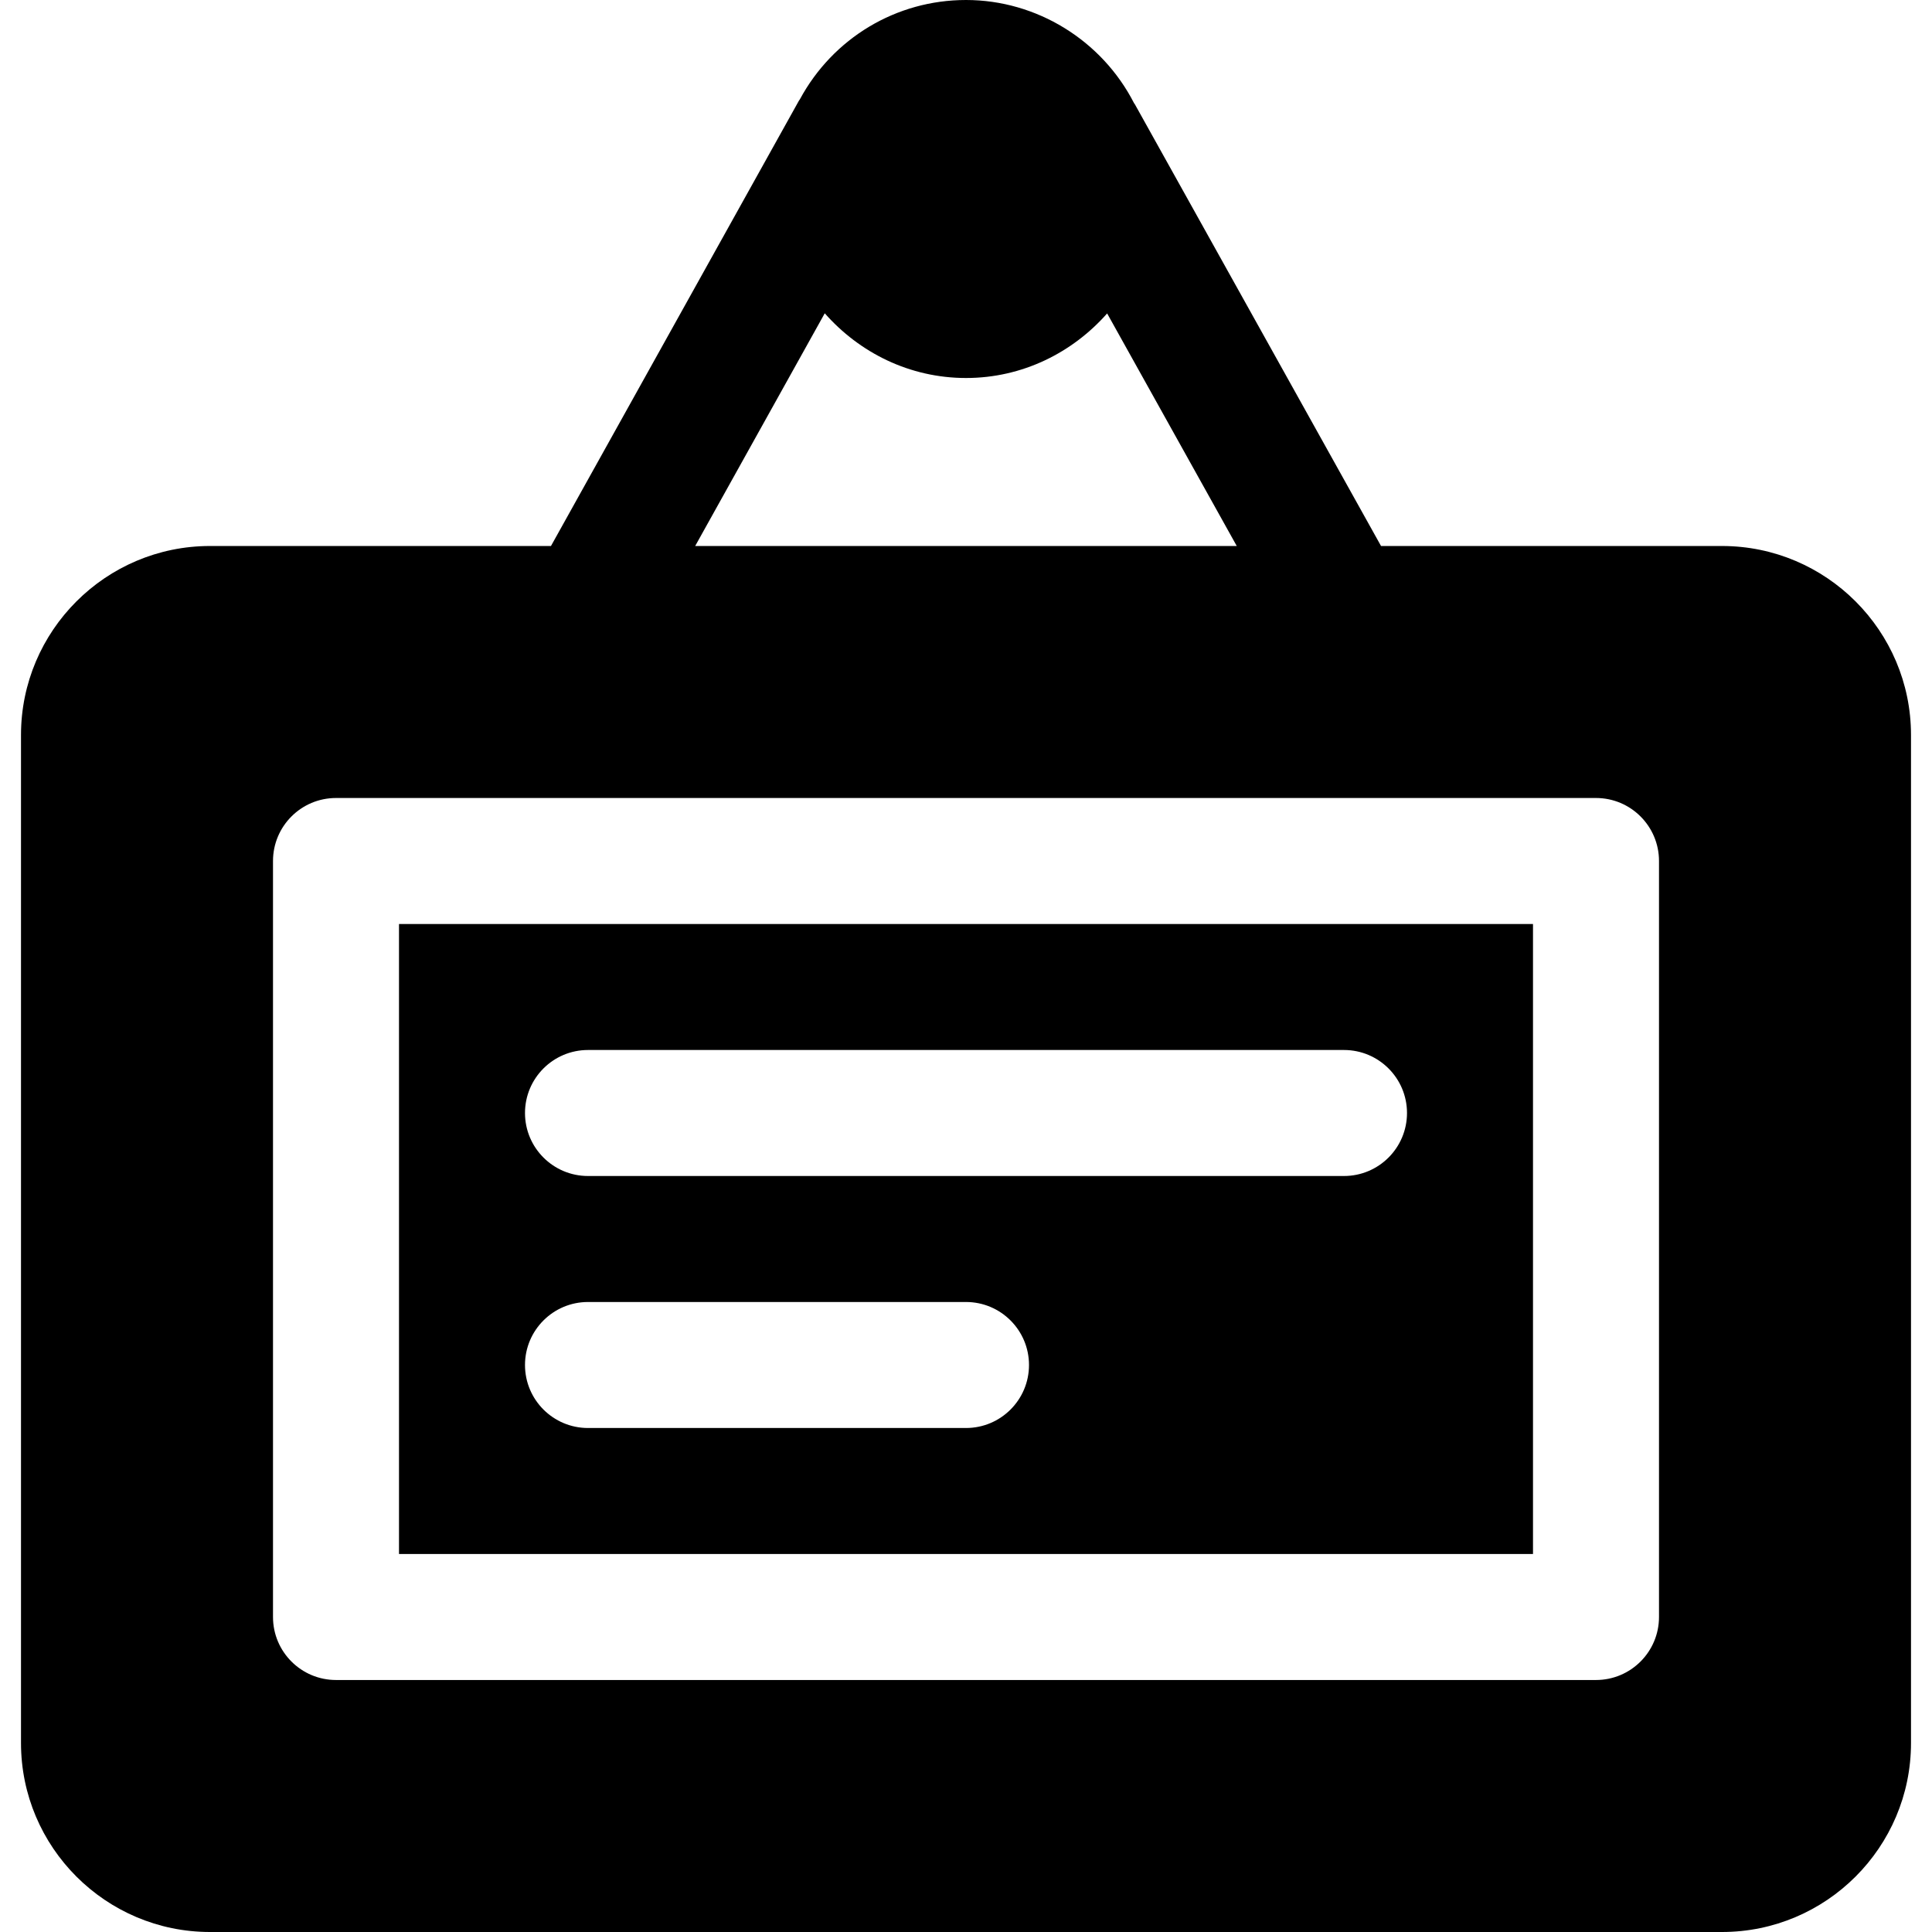 <?xml version="1.0" encoding="iso-8859-1"?>
<!-- Generator: Adobe Illustrator 19.0.0, SVG Export Plug-In . SVG Version: 6.00 Build 0)  -->
<svg version="1.1" id="Layer_1" xmlns="http://www.w3.org/2000/svg" xmlns:xlink="http://www.w3.org/1999/xlink" x="0px" y="0px"
	 viewBox="0 0 512 512" style="enable-background:new 0 0 512 512;" xml:space="preserve">
<g>
	<g>
		<path d="M105.739,244.87v166.957h300.522V244.87H105.739z M256,378.435H155.826c-9.217,0-16.696-7.479-16.696-16.696
			s7.479-16.696,16.696-16.696H256c9.217,0,16.696,7.479,16.696,16.696S265.217,378.435,256,378.435z M356.174,311.652H155.826
			c-9.217,0-16.696-7.479-16.696-16.696c0-9.217,7.479-16.696,16.696-16.696h200.348c9.217,0,16.696,7.479,16.696,16.696
			C372.87,304.174,365.391,311.652,356.174,311.652z"/>
	</g>
</g>
<g>
	<g>
		<path d="M456.348,144.696h-90.36L300.772,27.674c-0.073-0.131-0.176-0.233-0.252-0.362C292.001,10.697,274.736,0,256,0
			c-18.508,0-35.259,10.09-44.028,26.328c-0.078,0.13-0.181,0.235-0.255,0.367l-65.703,118H55.652
			c-27.619,0-50.087,22.468-50.087,50.087v267.13C5.565,489.532,28.033,512,55.652,512h400.696
			c27.619,0,50.087-22.468,50.087-50.087v-267.13C506.435,167.164,483.967,144.696,456.348,144.696z M218.568,83.026
			c9.185,10.426,22.476,17.148,37.432,17.148c14.939,0,28.218-6.706,37.403-17.112l34.349,61.634H184.23L218.568,83.026z
			 M439.652,428.522c0,9.217-7.479,16.696-16.696,16.696H89.044c-9.217,0-16.696-7.479-16.696-16.696V228.174
			c0-9.217,7.479-16.696,16.696-16.696h333.913c9.217,0,16.696,7.479,16.696,16.696V428.522z"/>
	</g>
</g>
<g>
</g>
<g>
</g>
<g>
</g>
<g>
</g>
<g>
</g>
<g>
</g>
<g>
</g>
<g>
</g>
<g>
</g>
<g>
</g>
<g>
</g>
<g>
</g>
<g>
</g>
<g>
</g>
<g>
</g>
</svg>
